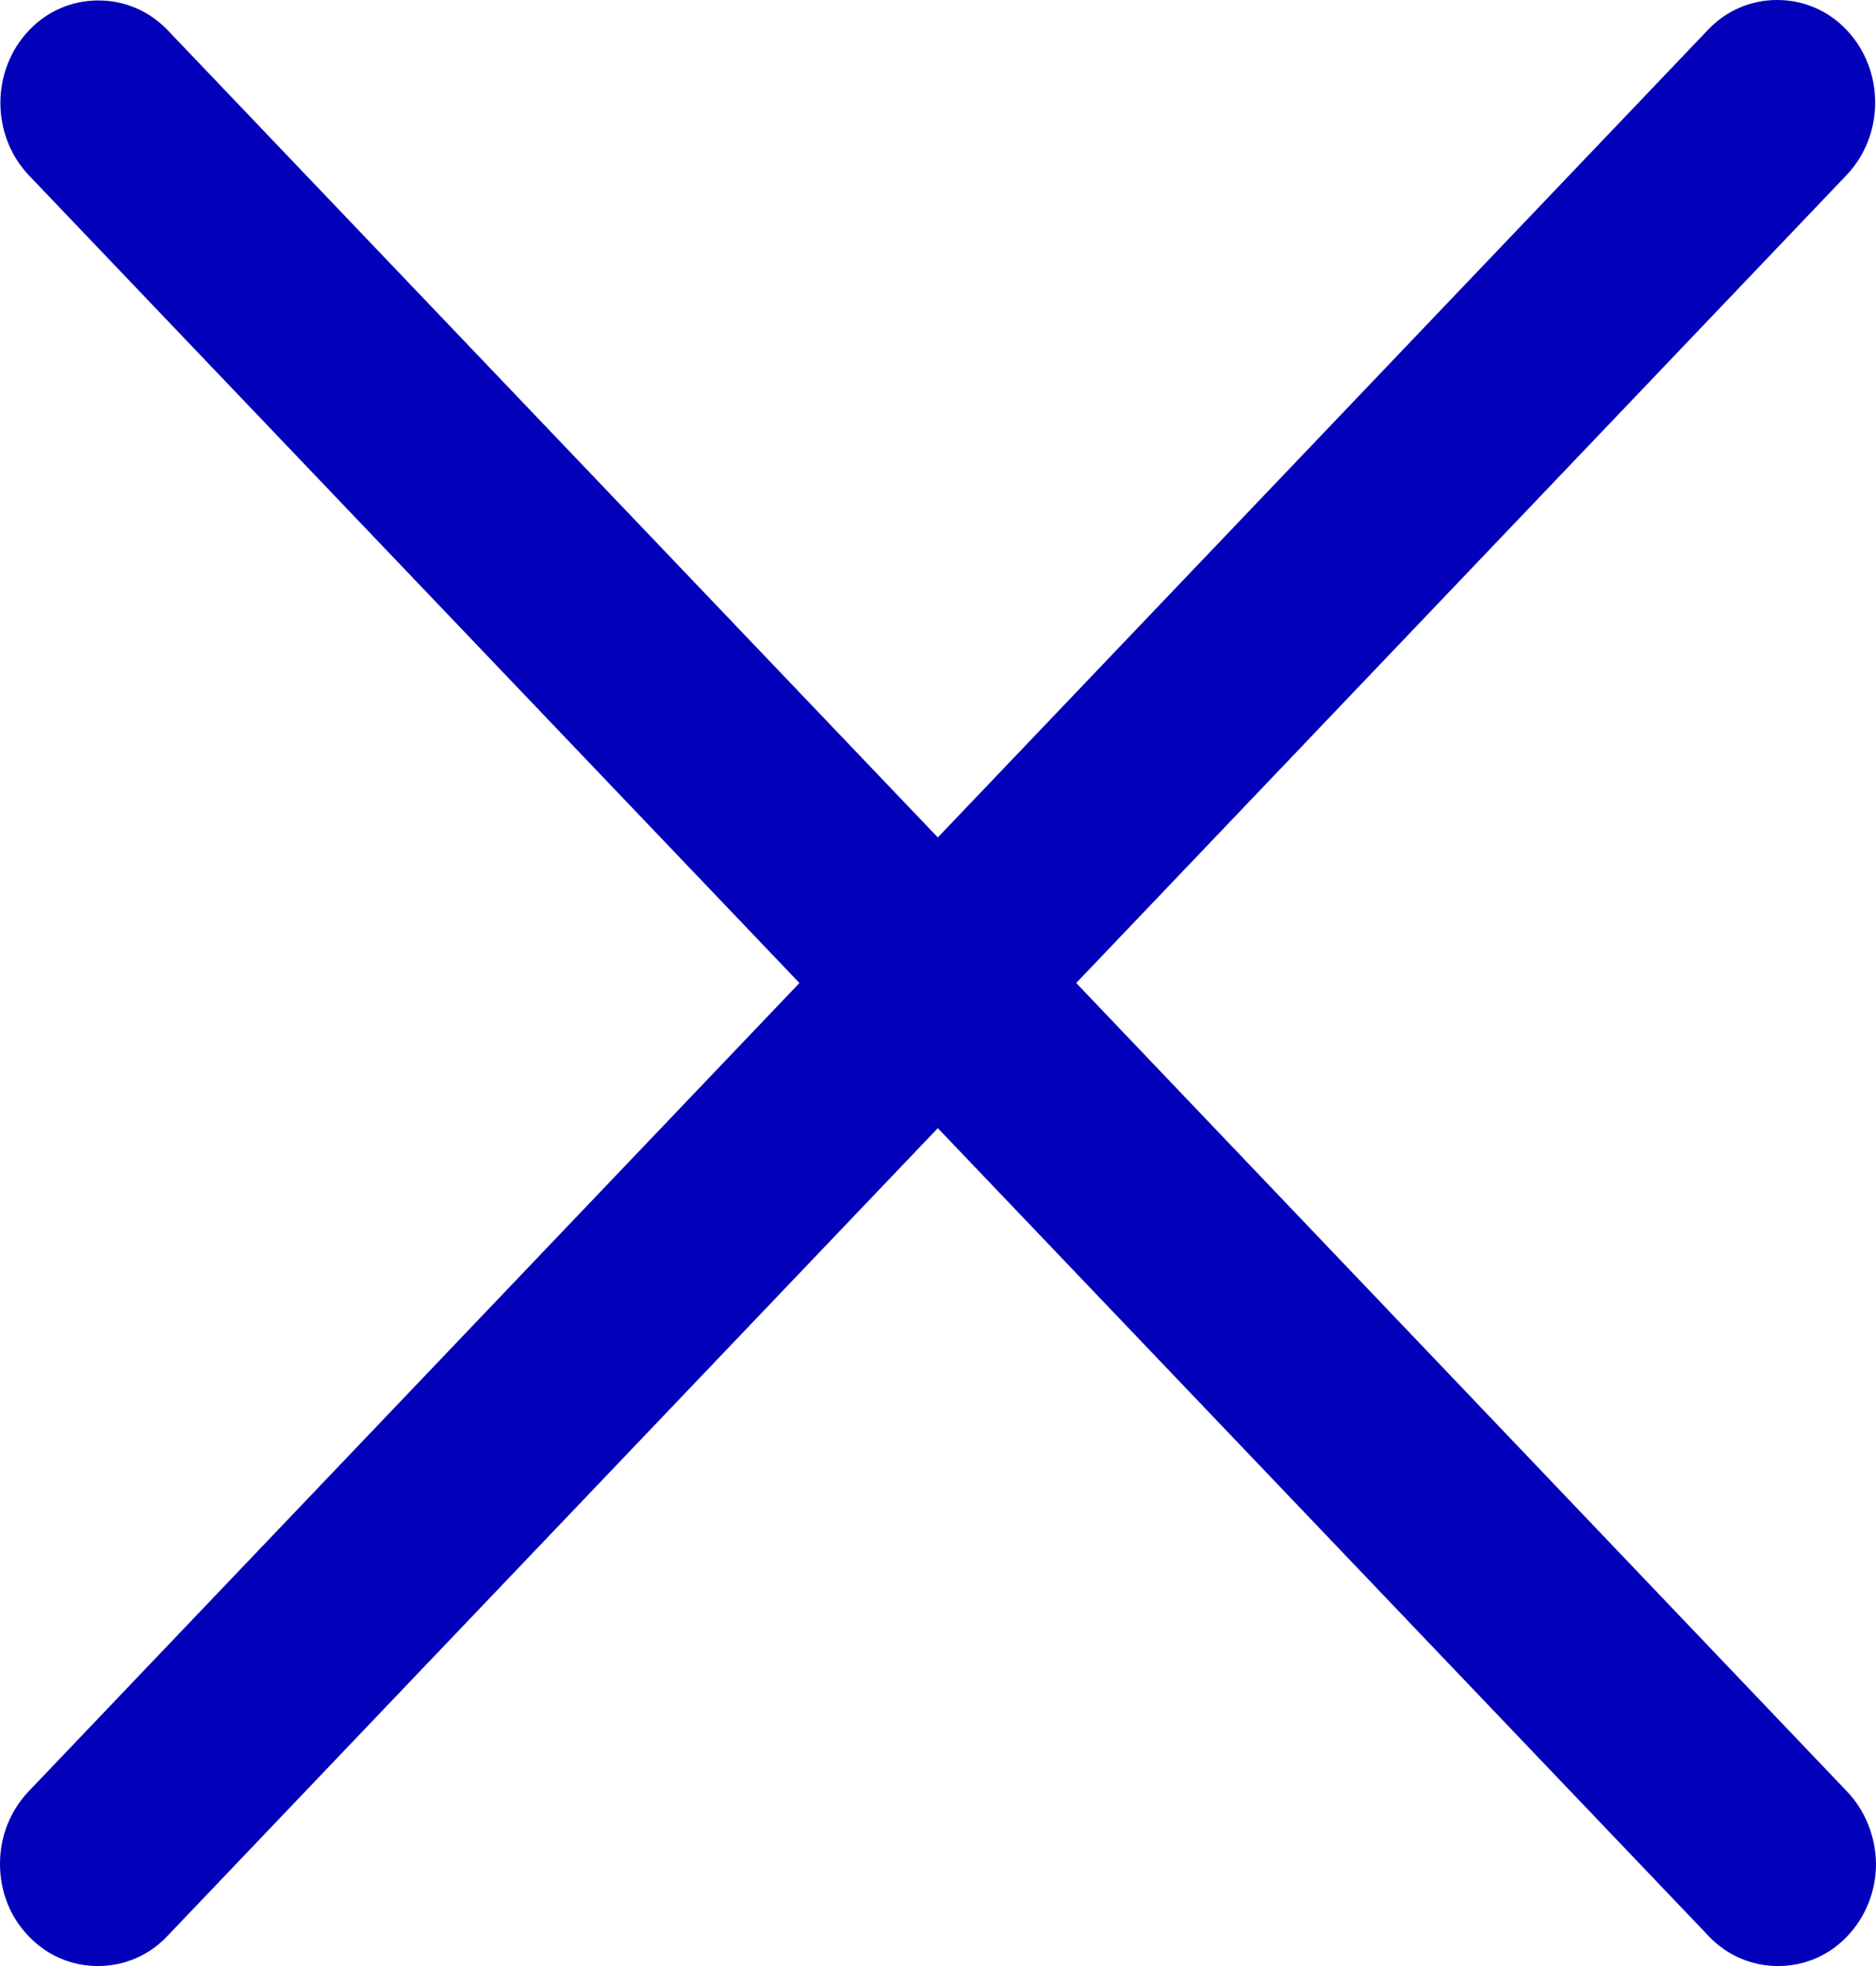 <svg width="21" height="22" viewBox="0 0 21 22" fill="none" xmlns="http://www.w3.org/2000/svg">
<path d="M20.673 20.044L12.047 11L20.669 1.961C21.098 1.511 21.098 0.783 20.669 0.333C20.463 0.117 20.188 0 19.894 0C19.6 0 19.325 0.117 19.12 0.333L10.498 9.371L1.876 0.337C1.67 0.122 1.395 0.005 1.101 0.005C0.807 0.005 0.532 0.122 0.327 0.337C-0.103 0.787 -0.103 1.516 0.327 1.966L8.949 11L0.322 20.044C0.117 20.259 0 20.547 0 20.855C0 21.164 0.112 21.452 0.322 21.667C0.527 21.883 0.802 22 1.096 22C1.39 22 1.666 21.883 1.871 21.667L10.498 12.624L19.129 21.667C19.334 21.883 19.61 22 19.904 22C20.198 22 20.473 21.883 20.678 21.667C20.883 21.452 21 21.164 21 20.855C20.995 20.547 20.879 20.259 20.673 20.044Z" fill="#0200B9"/>
</svg>
